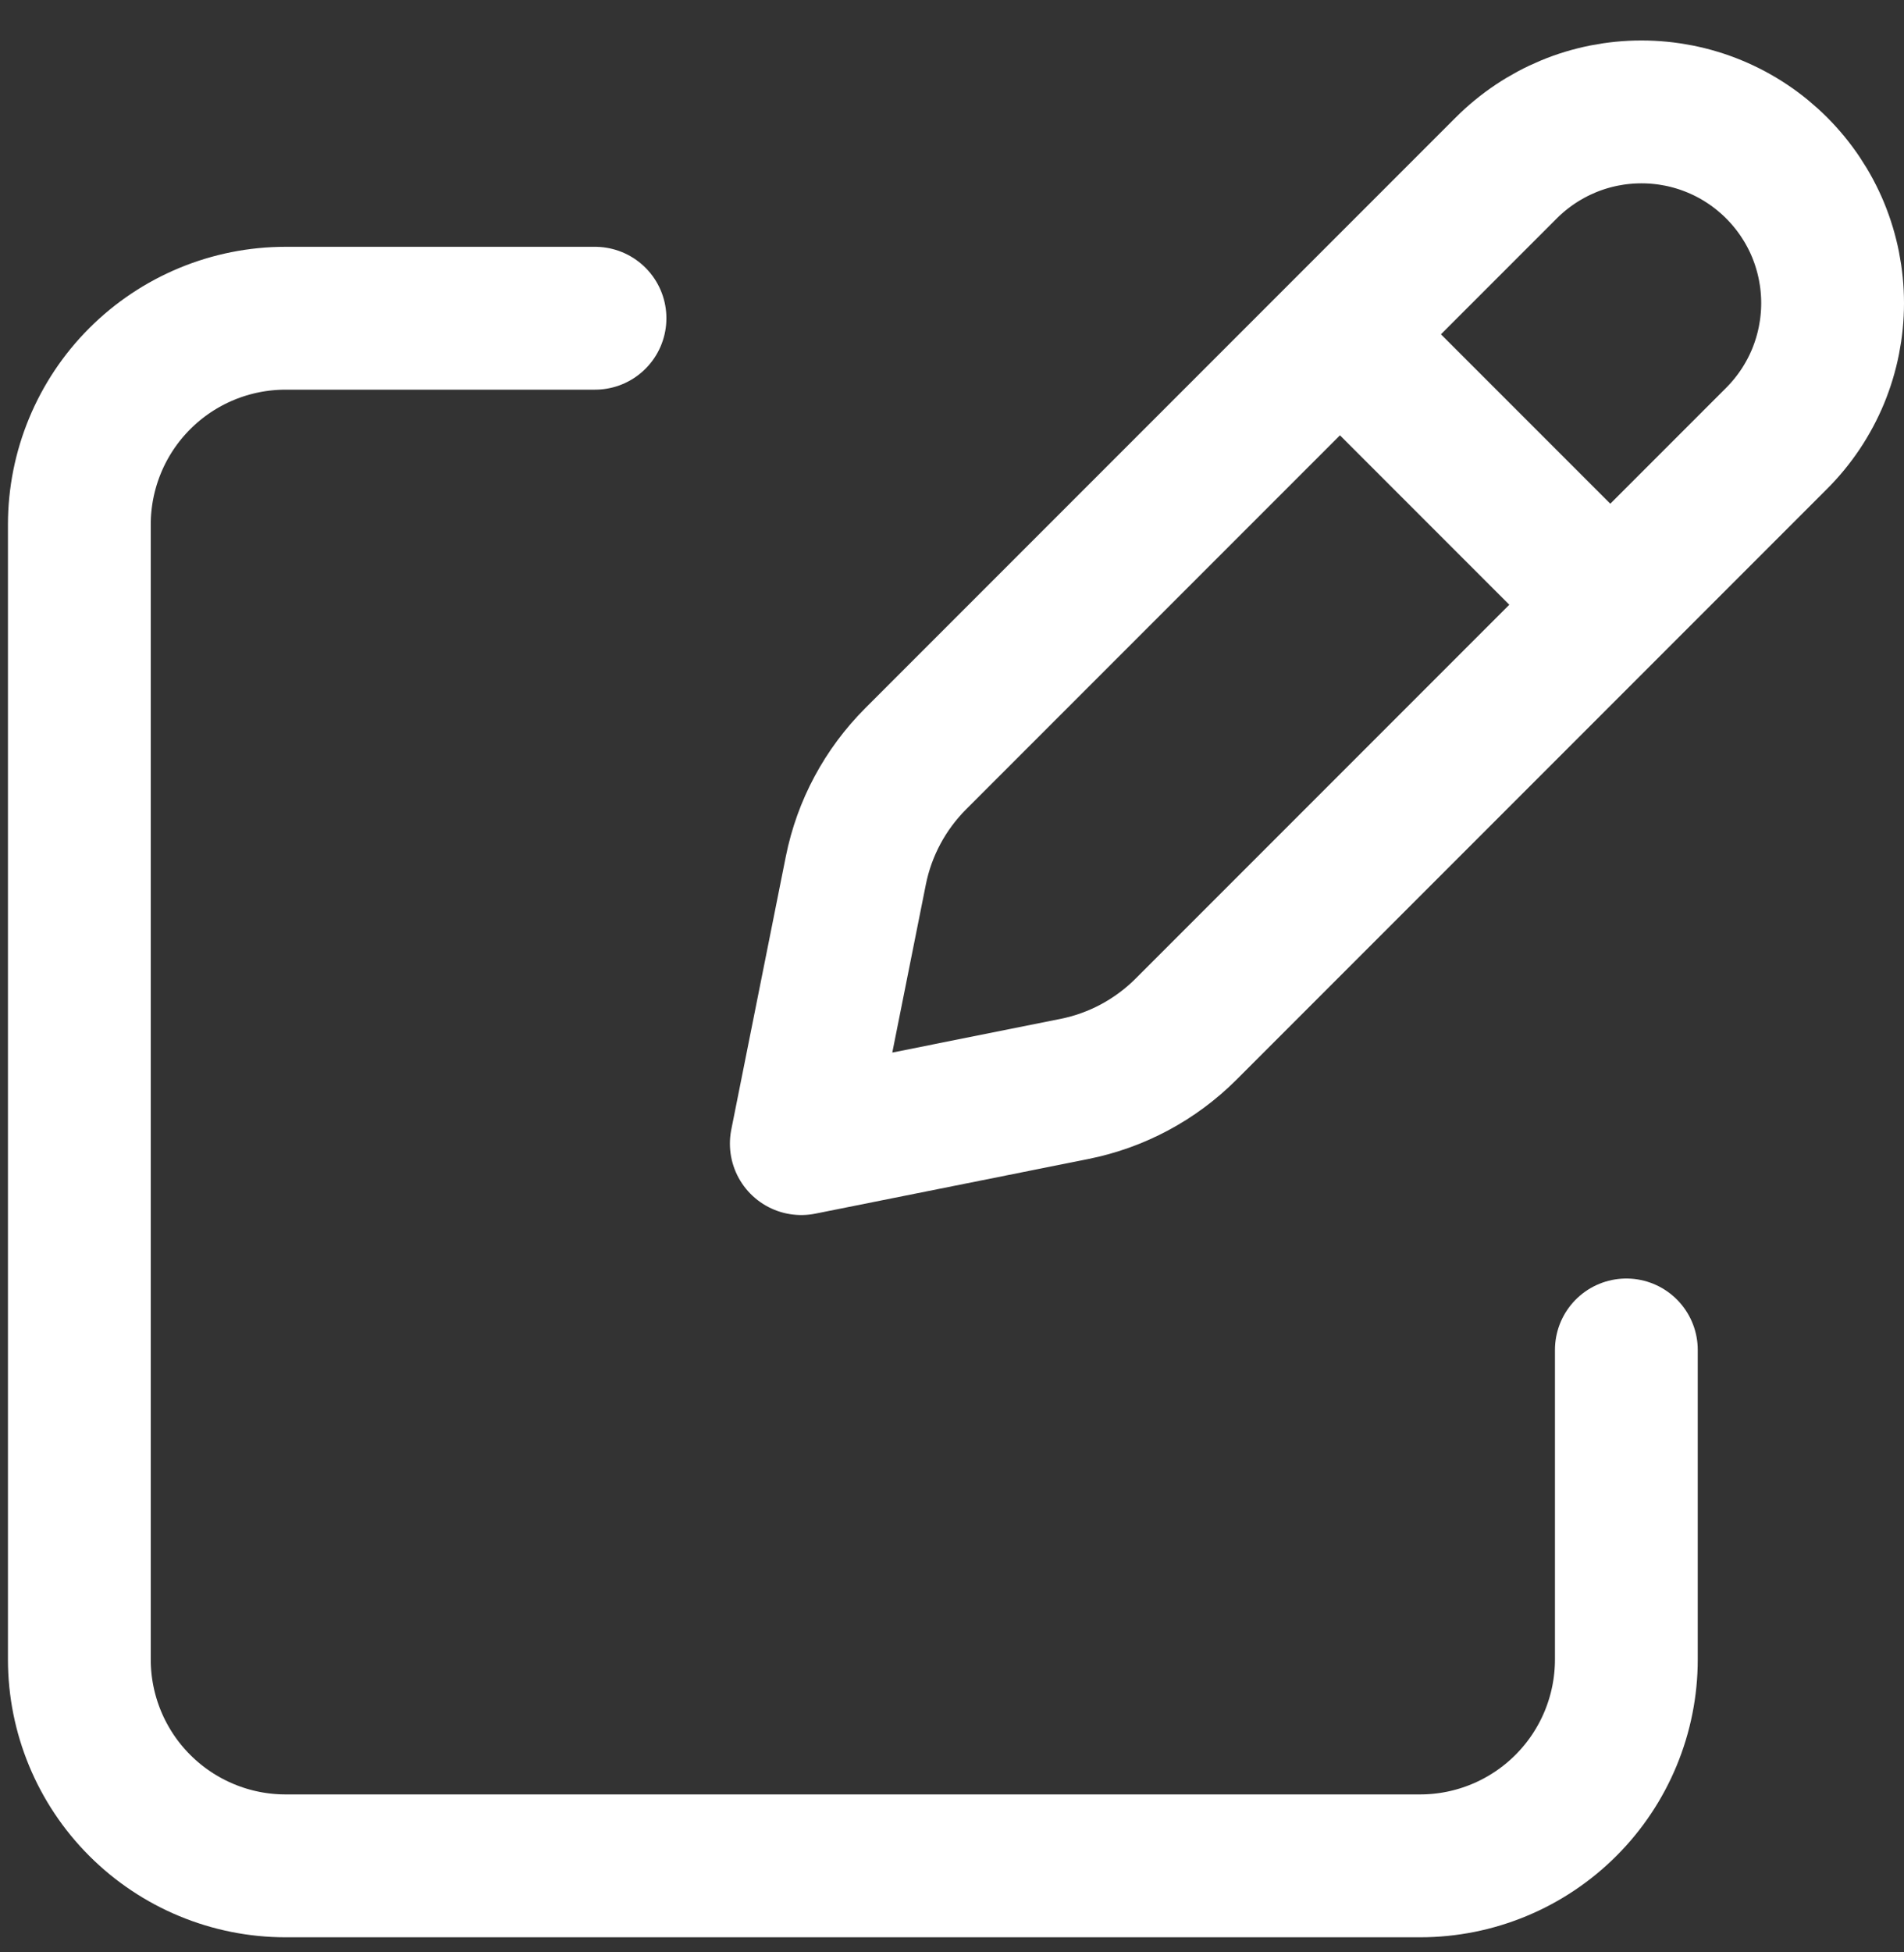 <svg width="40" height="41" viewBox="0 0 40 41" fill="none" xmlns="http://www.w3.org/2000/svg">
<rect x="0" y="0" width="40" height="41" fill="#333333" stroke="none"/>
<path d="M28.697 7.567L33.283 12.153M31.645 3.526L19.237 15.934C18.596 16.575 18.158 17.39 17.98 18.279L16.834 24.016L22.571 22.868C23.46 22.69 24.274 22.254 24.916 21.613L37.324 9.205C37.697 8.832 37.993 8.389 38.195 7.902C38.396 7.415 38.5 6.892 38.5 6.365C38.5 5.838 38.396 5.316 38.195 4.828C37.993 4.341 37.697 3.899 37.324 3.526C36.951 3.153 36.509 2.857 36.021 2.655C35.534 2.453 35.012 2.35 34.485 2.35C33.957 2.35 33.435 2.453 32.948 2.655C32.461 2.857 32.018 3.153 31.645 3.526Z" stroke="white" stroke-width="3" stroke-linecap="round" stroke-linejoin="round"/>
<path d="M34.167 28.349V34.849C34.167 35.999 33.71 37.101 32.898 37.913C32.085 38.726 30.983 39.183 29.834 39.183H6C4.851 39.183 3.749 38.726 2.936 37.913C2.124 37.101 1.667 35.999 1.667 34.849V11.016C1.667 9.867 2.124 8.764 2.936 7.952C3.749 7.139 4.851 6.683 6 6.683H12.5" stroke="white" stroke-width="3" stroke-linecap="round" stroke-linejoin="round"/>
</svg>
